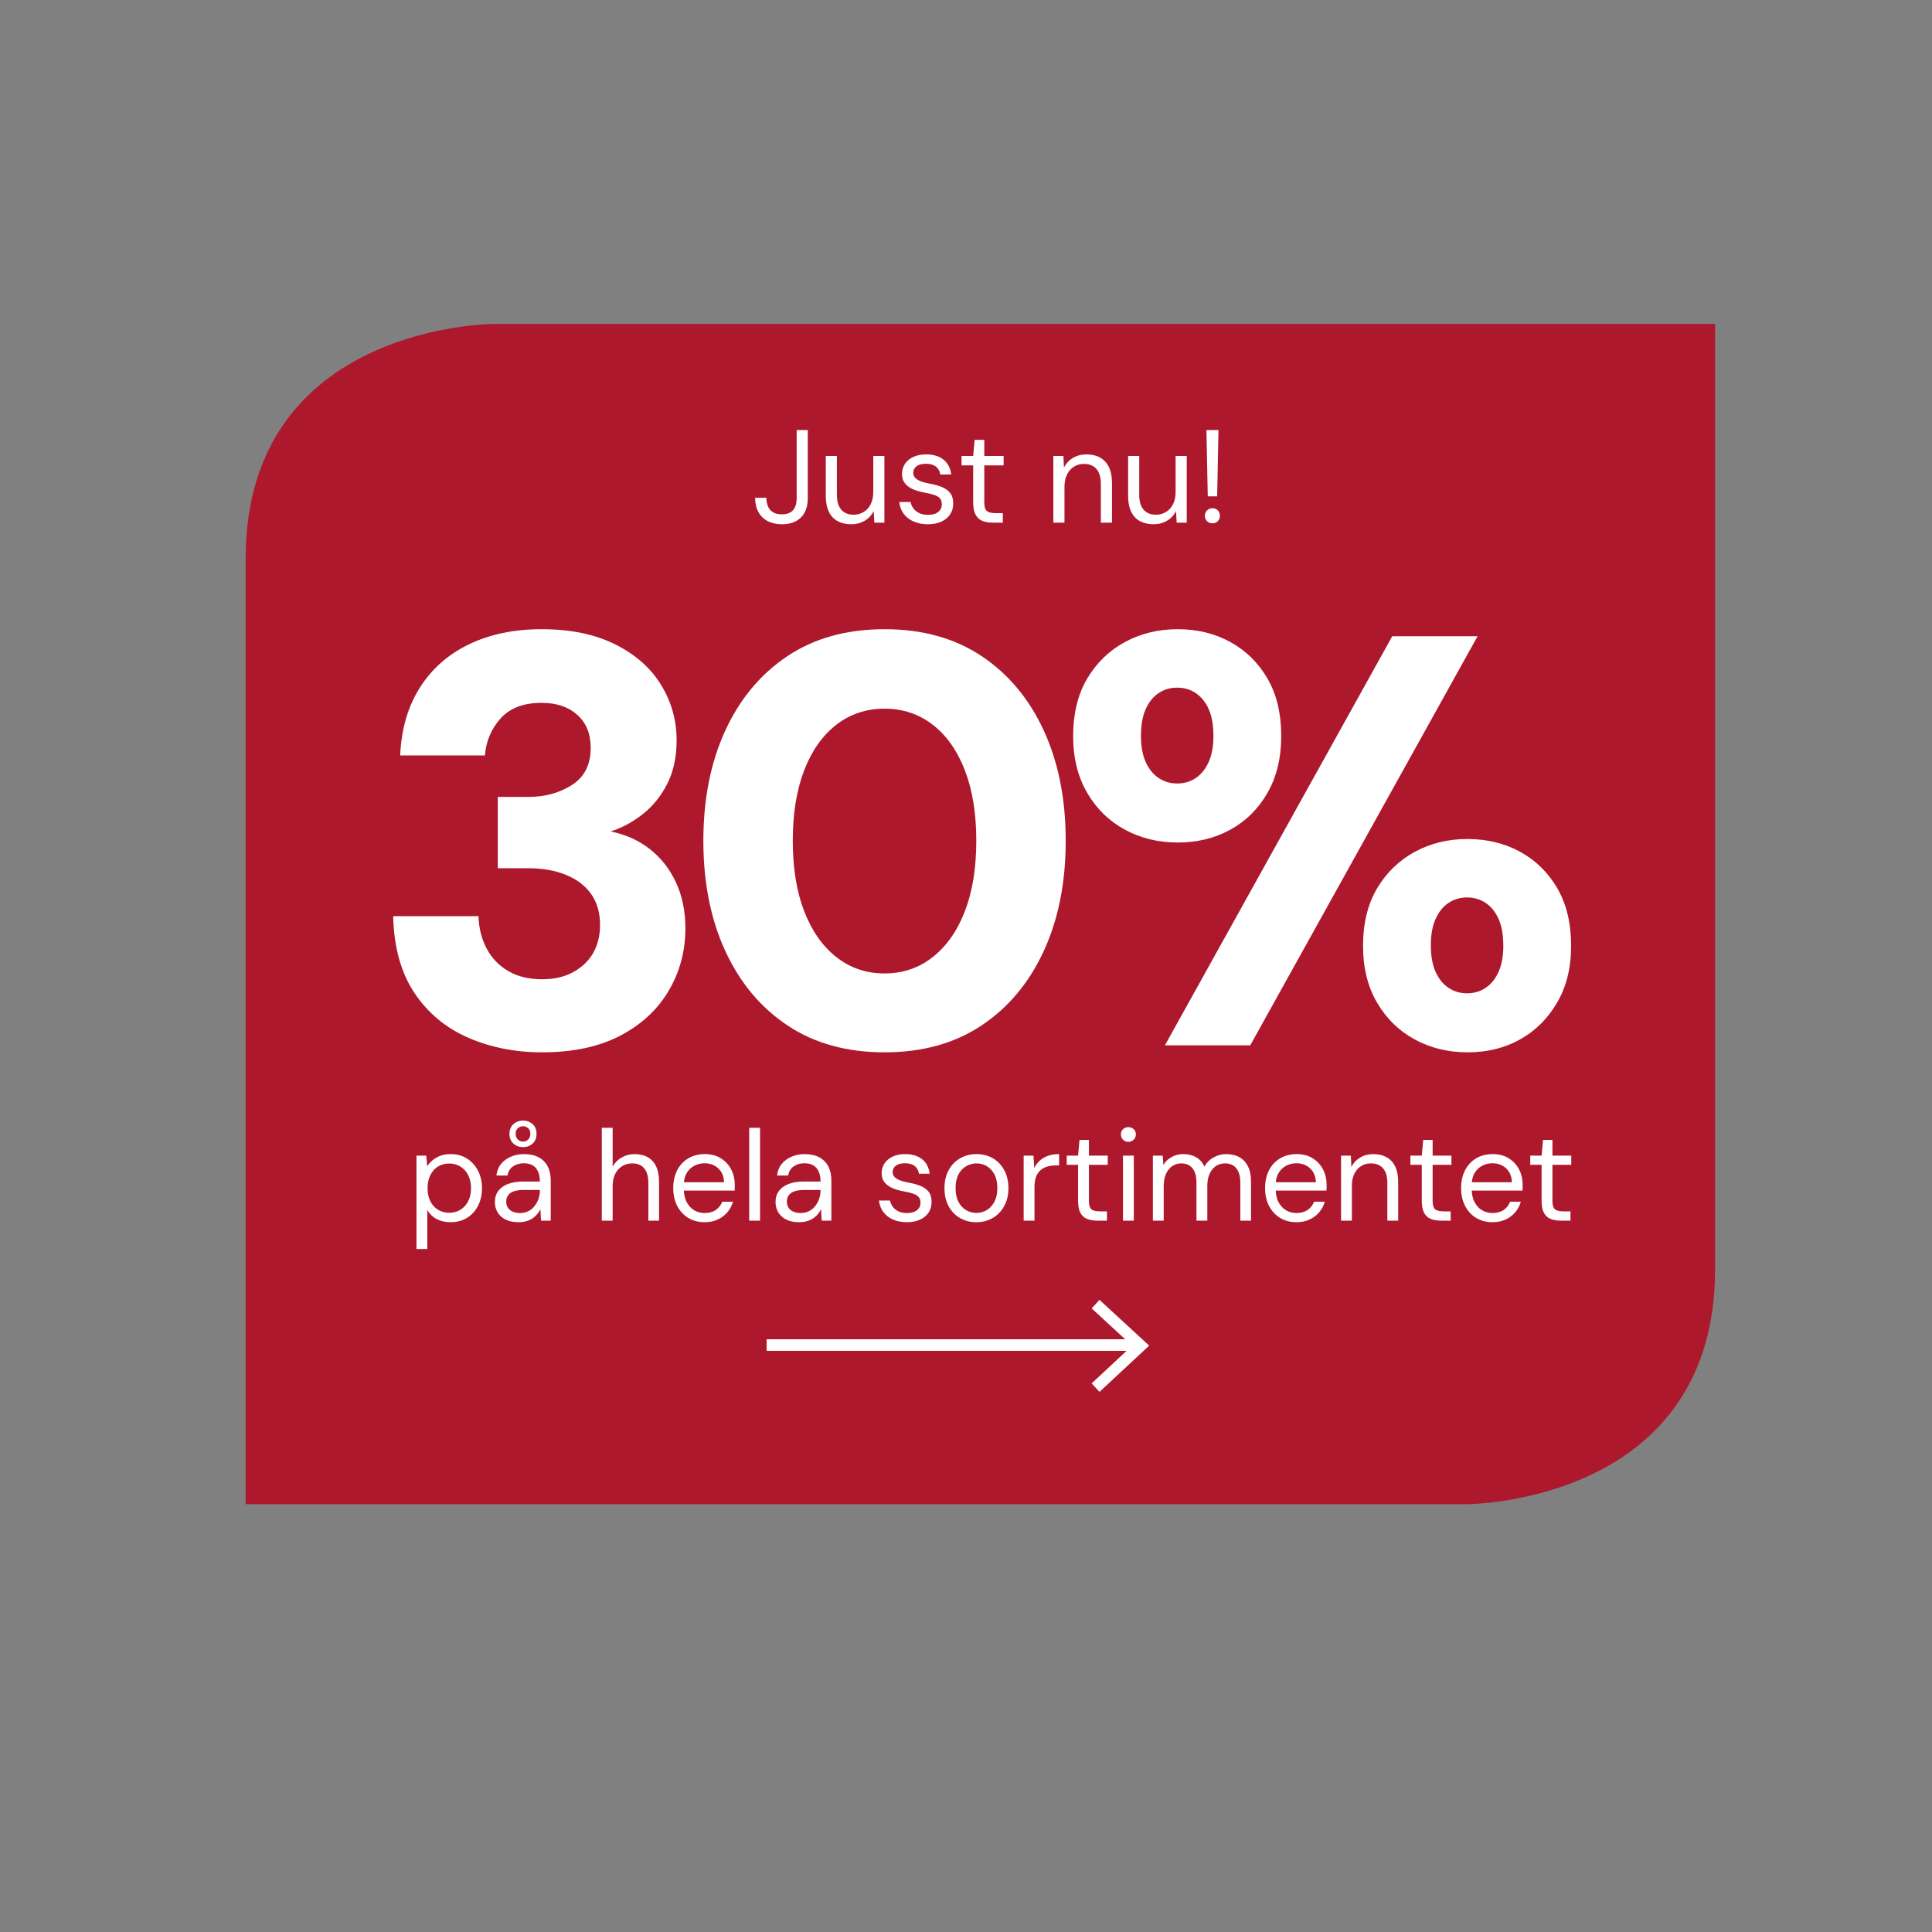 <?xml version="1.0" encoding="UTF-8"?>
<svg width="1157px" height="1157px" viewBox="0 0 1157 1157" version="1.1" xmlns="http://www.w3.org/2000/svg" xmlns:xlink="http://www.w3.org/1999/xlink">
    <rect x="0" y="0" width="1157" height="1157" fill="#808080" stroke="none"/>
    <title>Group 3</title>
    <g id="Page-1" stroke="none" stroke-width="1" fill="none" fill-rule="evenodd">
        <g id="Group-3">
            <rect id="Rectangle" x="0" y="0" width="1157" height="1157"></rect>
            <g id="Group-2" transform="translate(147.1, 194)">
                <g id="Rotavdrag-2">
                    <path d="M148.684,0 C148.684,0 0,0 0,140.7 L0,706.8 L731.316,706.8 C731.316,706.8 880,706.8 880,566.1 L880,0 L148.684,0 Z" id="Path" fill="#AD182D" fill-rule="nonzero"></path>
                    <g id="Group" transform="translate(312, 587)" stroke="#FFFFFF" stroke-width="6.927">
                        <line x1="0" y1="24.5" x2="224" y2="24.5" id="Path"></line>
                        <polyline id="Path" points="197 0 224 24.848 197 50"></polyline>
                    </g>
                </g>
                <g id="30%" transform="translate(88.35, 182.8)" fill="#FFFFFF" fill-rule="nonzero">
                    <path d="M89.25,253.4 C73.15,253.4 58.392,250.483 44.975,244.65 C31.558,238.817 20.825,229.892 12.775,217.875 C4.725,205.858 0.467,190.517 1.13686838e-13,171.85 L51.1,171.85 C51.333,179.083 52.967,185.558 56,191.275 C59.033,196.992 63.35,201.483 68.95,204.75 C74.55,208.017 81.317,209.65 89.25,209.65 C96.483,209.65 102.725,208.192 107.975,205.275 C113.225,202.358 117.192,198.508 119.875,193.725 C122.558,188.942 123.9,183.4 123.9,177.1 C123.9,169.867 122.15,163.742 118.65,158.725 C115.15,153.708 110.133,149.858 103.6,147.175 C97.067,144.492 89.483,143.15 80.85,143.15 L62.65,143.15 L62.65,100.45 L80.85,100.45 C90.883,100.45 99.633,98.058 107.1,93.275 C114.567,88.492 118.3,81.083 118.3,71.05 C118.3,62.65 115.617,56.058 110.25,51.275 C104.883,46.492 97.767,44.1 88.9,44.1 C78.167,44.1 70,47.192 64.4,53.375 C58.8,59.558 55.65,66.967 54.95,75.6 L4.2,75.6 C4.9,59.733 8.867,46.142 16.1,34.825 C23.333,23.508 33.192,14.875 45.675,8.925 C58.158,2.975 72.567,0 88.9,0 C106.167,0 120.867,3.033 133,9.1 C145.133,15.167 154.292,23.275 160.475,33.425 C166.658,43.575 169.75,54.6 169.75,66.5 C169.75,76.533 167.883,85.225 164.15,92.575 C160.417,99.925 155.517,105.992 149.45,110.775 C143.383,115.558 136.967,119 130.2,121.1 C139.3,122.967 147.175,126.525 153.825,131.775 C160.475,137.025 165.667,143.675 169.4,151.725 C173.133,159.775 175,168.933 175,179.2 C175,192.733 171.675,205.158 165.025,216.475 C158.375,227.792 148.692,236.775 135.975,243.425 C123.258,250.075 107.683,253.4 89.25,253.4 Z" id="Path"></path>
                    <path d="M294.262,253.4 C271.629,253.4 252.262,248.033 236.162,237.3 C220.062,226.567 207.637,211.692 198.887,192.675 C190.137,173.658 185.762,151.667 185.762,126.7 C185.762,101.733 190.137,79.742 198.887,60.725 C207.637,41.708 220.062,26.833 236.162,16.1 C252.262,5.367 271.629,0 294.262,0 C316.896,0 336.262,5.367 352.363,16.1 C368.462,26.833 380.887,41.708 389.637,60.725 C398.387,79.742 402.762,101.733 402.762,126.7 C402.762,151.667 398.387,173.658 389.637,192.675 C380.887,211.692 368.462,226.567 352.363,237.3 C336.262,248.033 316.896,253.4 294.262,253.4 Z M294.262,206.15 C305.229,206.15 314.854,202.883 323.137,196.35 C331.421,189.817 337.837,180.658 342.387,168.875 C346.938,157.092 349.212,143.033 349.212,126.7 C349.212,110.367 346.938,96.308 342.387,84.525 C337.837,72.742 331.421,63.642 323.137,57.225 C314.854,50.808 305.229,47.6 294.262,47.6 C283.296,47.6 273.671,50.808 265.387,57.225 C257.104,63.642 250.688,72.742 246.137,84.525 C241.588,96.308 239.312,110.367 239.312,126.7 C239.312,143.033 241.588,157.092 246.137,168.875 C250.688,180.658 257.104,189.817 265.387,196.35 C273.671,202.883 283.296,206.15 294.262,206.15 Z" id="Shape"></path>
                    <path d="M462.175,249.2 L598.325,4.2 L649.425,4.2 L513.275,249.2 L462.175,249.2 Z M643.475,253.4 C631.808,253.4 621.25,250.833 611.8,245.7 C602.35,240.567 594.825,233.217 589.225,223.65 C583.625,214.083 580.825,202.767 580.825,189.7 C580.825,176.167 583.625,164.675 589.225,155.225 C594.825,145.775 602.35,138.483 611.8,133.35 C621.25,128.217 631.692,125.65 643.125,125.65 C655.025,125.65 665.642,128.217 674.975,133.35 C684.308,138.483 691.717,145.775 697.2,155.225 C702.683,164.675 705.425,176.167 705.425,189.7 C705.425,202.767 702.625,214.083 697.025,223.65 C691.425,233.217 684.017,240.567 674.8,245.7 C665.583,250.833 655.142,253.4 643.475,253.4 Z M643.125,218.05 C647.325,218.05 651.058,216.942 654.325,214.725 C657.592,212.508 660.158,209.3 662.025,205.1 C663.892,200.9 664.825,195.767 664.825,189.7 C664.825,183.167 663.892,177.8 662.025,173.6 C660.158,169.4 657.592,166.192 654.325,163.975 C651.058,161.758 647.325,160.65 643.125,160.65 C638.925,160.65 635.192,161.758 631.925,163.975 C628.658,166.192 626.092,169.4 624.225,173.6 C622.358,177.8 621.425,183.05 621.425,189.35 C621.425,195.65 622.358,200.9 624.225,205.1 C626.092,209.3 628.658,212.508 631.925,214.725 C635.192,216.942 638.925,218.05 643.125,218.05 Z M469.875,127.75 C458.208,127.75 447.65,125.183 438.2,120.05 C428.75,114.917 421.225,107.567 415.625,98 C410.025,88.433 407.225,77.117 407.225,64.05 C407.225,50.517 410.025,39.025 415.625,29.575 C421.225,20.125 428.75,12.833 438.2,7.7 C447.65,2.567 458.208,0 469.875,0 C481.542,0 492.042,2.567 501.375,7.7 C510.708,12.833 518.117,20.125 523.6,29.575 C529.083,39.025 531.825,50.517 531.825,64.05 C531.825,77.117 529.083,88.433 523.6,98 C518.117,107.567 510.708,114.917 501.375,120.05 C492.042,125.183 481.542,127.75 469.875,127.75 Z M469.525,92.4 C473.725,92.4 477.458,91.292 480.725,89.075 C483.992,86.858 486.558,83.65 488.425,79.45 C490.292,75.25 491.225,70.117 491.225,64.05 C491.225,57.517 490.292,52.15 488.425,47.95 C486.558,43.75 483.992,40.542 480.725,38.325 C477.458,36.108 473.725,35 469.525,35 C465.325,35 461.592,36.108 458.325,38.325 C455.058,40.542 452.492,43.75 450.625,47.95 C448.758,52.15 447.825,57.517 447.825,64.05 C447.825,70.117 448.758,75.25 450.625,79.45 C452.492,83.65 455.058,86.858 458.325,89.075 C461.592,91.292 465.325,92.4 469.525,92.4 Z" id="Shape"></path>
                </g>
                <g id="på-hela-sortimentet" transform="translate(102.306, 477.066)" fill="#FFFFFF" fill-rule="nonzero">
                    <path d="M0,76.926 L0,21.008 L5.87,21.008 L6.411,27.341 L6.411,27.341 C7.234,26.105 8.29,24.934 9.577,23.827 C10.864,22.72 12.409,21.819 14.211,21.124 C16.013,20.429 18.099,20.081 20.467,20.081 C24.226,20.081 27.509,20.982 30.315,22.784 C33.121,24.586 35.309,27.019 36.88,30.083 C38.45,33.147 39.235,36.635 39.235,40.548 C39.235,44.462 38.45,47.95 36.88,51.014 C35.309,54.077 33.108,56.485 30.276,58.235 C27.444,59.986 24.149,60.861 20.39,60.861 C17.249,60.861 14.469,60.218 12.049,58.93 C9.629,57.643 7.775,55.841 6.488,53.524 L6.488,76.926 L0,76.926 Z M19.618,55.223 C22.141,55.223 24.393,54.605 26.376,53.369 C28.358,52.134 29.903,50.422 31.01,48.233 C32.117,46.045 32.67,43.458 32.67,40.471 C32.67,37.536 32.117,34.962 31.01,32.748 C29.903,30.534 28.358,28.809 26.376,27.573 C24.393,26.337 22.141,25.719 19.618,25.719 C17.043,25.719 14.778,26.337 12.821,27.573 C10.864,28.809 9.345,30.534 8.264,32.748 C7.183,34.962 6.642,37.536 6.642,40.471 C6.642,43.458 7.183,46.045 8.264,48.233 C9.345,50.422 10.864,52.134 12.821,53.369 C14.778,54.605 17.043,55.223 19.618,55.223 Z" id="Shape"></path>
                    <path d="M61.093,60.861 C57.952,60.861 55.326,60.308 53.215,59.201 C51.104,58.094 49.533,56.626 48.504,54.798 C47.474,52.97 46.959,50.975 46.959,48.813 C46.959,46.187 47.641,43.96 49.006,42.132 C50.37,40.304 52.301,38.914 54.798,37.961 C57.295,37.008 60.243,36.532 63.642,36.532 L73.914,36.532 C73.914,34.112 73.541,32.091 72.794,30.469 C72.047,28.847 70.966,27.624 69.55,26.801 C68.134,25.977 66.371,25.565 64.259,25.565 C61.788,25.565 59.651,26.183 57.849,27.418 C56.047,28.654 54.94,30.482 54.528,32.902 L47.886,32.902 C48.195,30.122 49.134,27.792 50.705,25.912 C52.275,24.033 54.27,22.591 56.69,21.587 C59.11,20.583 61.634,20.081 64.259,20.081 C67.864,20.081 70.863,20.738 73.257,22.051 C75.652,23.364 77.441,25.191 78.625,27.534 C79.809,29.877 80.402,32.645 80.402,35.837 L80.402,59.934 L74.609,59.934 L74.223,53.06 L74.223,53.06 C73.708,54.142 73.051,55.159 72.253,56.111 C71.455,57.064 70.528,57.888 69.473,58.583 C68.417,59.278 67.194,59.831 65.804,60.243 C64.414,60.655 62.844,60.861 61.093,60.861 Z M62.097,55.377 C63.899,55.377 65.534,55.004 67.001,54.258 C68.469,53.511 69.717,52.481 70.747,51.168 C71.777,49.855 72.562,48.401 73.103,46.804 C73.644,45.208 73.914,43.535 73.914,41.784 L73.914,41.552 L64.182,41.552 C61.659,41.552 59.625,41.848 58.081,42.441 C56.536,43.033 55.429,43.857 54.76,44.912 C54.09,45.968 53.756,47.165 53.756,48.504 C53.756,49.894 54.077,51.104 54.721,52.134 C55.365,53.163 56.317,53.962 57.579,54.528 C58.84,55.094 60.346,55.377 62.097,55.377 Z M63.796,15.91 C61.582,15.91 59.677,15.202 58.081,13.786 C56.485,12.37 55.686,10.427 55.686,7.955 C55.686,5.484 56.485,3.54 58.081,2.124 C59.677,0.708 61.582,0 63.796,0 C66.062,0 67.98,0.708 69.55,2.124 C71.121,3.54 71.906,5.484 71.906,7.955 C71.906,10.427 71.121,12.37 69.55,13.786 C67.98,15.202 66.062,15.91 63.796,15.91 Z M63.796,12.589 C65.032,12.589 66.075,12.165 66.924,11.315 C67.774,10.465 68.198,9.345 68.198,7.955 C68.198,6.513 67.774,5.394 66.924,4.595 C66.075,3.797 65.032,3.398 63.796,3.398 C62.612,3.398 61.582,3.797 60.707,4.595 C59.831,5.394 59.394,6.513 59.394,7.955 C59.394,9.345 59.831,10.465 60.707,11.315 C61.582,12.165 62.612,12.589 63.796,12.589 Z" id="Shape"></path>
                    <path d="M110.987,59.934 L110.987,4.325 L117.474,4.325 L117.474,27.573 L117.474,27.573 C118.762,25.256 120.577,23.428 122.919,22.089 C125.262,20.75 127.824,20.081 130.604,20.081 C133.591,20.081 136.191,20.686 138.405,21.896 C140.619,23.106 142.318,24.947 143.503,27.418 C144.687,29.89 145.279,33.005 145.279,36.764 L145.279,59.934 L138.868,59.934 L138.868,37.459 C138.868,33.546 138.045,30.598 136.397,28.616 C134.749,26.633 132.355,25.642 129.214,25.642 C127,25.642 125.005,26.183 123.228,27.264 C121.452,28.345 120.049,29.89 119.019,31.898 C117.989,33.906 117.474,36.378 117.474,39.313 L117.474,59.934 L110.987,59.934 Z" id="Path"></path>
                    <path d="M172.466,60.861 C168.861,60.861 165.643,60.012 162.811,58.312 C159.979,56.613 157.765,54.232 156.169,51.168 C154.573,48.105 153.775,44.539 153.775,40.471 C153.775,36.352 154.56,32.773 156.13,29.735 C157.701,26.698 159.915,24.329 162.773,22.63 C165.63,20.931 168.913,20.081 172.62,20.081 C176.43,20.081 179.674,20.931 182.352,22.63 C185.029,24.329 187.076,26.556 188.492,29.311 C189.908,32.065 190.616,35.09 190.616,38.386 C190.616,38.901 190.616,39.441 190.616,40.008 C190.616,40.574 190.59,41.218 190.539,41.939 L158.641,41.939 L158.641,36.918 L184.205,36.918 C184.051,33.366 182.88,30.585 180.691,28.577 C178.503,26.569 175.761,25.565 172.466,25.565 C170.303,25.565 168.269,26.067 166.364,27.071 C164.459,28.075 162.94,29.542 161.807,31.473 C160.674,33.404 160.108,35.811 160.108,38.695 L160.108,40.857 C160.108,44.05 160.687,46.727 161.846,48.89 C163.004,51.052 164.523,52.674 166.403,53.756 C168.282,54.837 170.303,55.377 172.466,55.377 C175.195,55.377 177.447,54.772 179.224,53.562 C181,52.352 182.3,50.692 183.124,48.581 L189.535,48.581 C188.865,50.949 187.758,53.048 186.214,54.875 C184.669,56.703 182.751,58.158 180.46,59.239 C178.168,60.321 175.504,60.861 172.466,60.861 Z" id="Path"></path>
                    <polygon id="Path" points="199.266 59.934 199.266 4.325 205.754 4.325 205.754 59.934"></polygon>
                    <path d="M229.156,60.861 C226.015,60.861 223.389,60.308 221.278,59.201 C219.167,58.094 217.597,56.626 216.567,54.798 C215.537,52.97 215.022,50.975 215.022,48.813 C215.022,46.187 215.704,43.96 217.069,42.132 C218.433,40.304 220.364,38.914 222.862,37.961 C225.359,37.008 228.307,36.532 231.705,36.532 L241.977,36.532 C241.977,34.112 241.604,32.091 240.857,30.469 C240.111,28.847 239.029,27.624 237.613,26.801 C236.197,25.977 234.434,25.565 232.323,25.565 C229.851,25.565 227.714,26.183 225.912,27.418 C224.11,28.654 223.003,30.482 222.591,32.902 L215.949,32.902 C216.258,30.122 217.198,27.792 218.768,25.912 C220.339,24.033 222.334,22.591 224.754,21.587 C227.174,20.583 229.697,20.081 232.323,20.081 C235.927,20.081 238.926,20.738 241.321,22.051 C243.715,23.364 245.504,25.191 246.689,27.534 C247.873,29.877 248.465,32.645 248.465,35.837 L248.465,59.934 L242.672,59.934 L242.286,53.06 L242.286,53.06 C241.771,54.142 241.115,55.159 240.317,56.111 C239.519,57.064 238.592,57.888 237.536,58.583 C236.481,59.278 235.258,59.831 233.867,60.243 C232.477,60.655 230.907,60.861 229.156,60.861 Z M230.16,55.377 C231.962,55.377 233.597,55.004 235.065,54.258 C236.532,53.511 237.781,52.481 238.811,51.168 C239.84,49.855 240.626,48.401 241.166,46.804 C241.707,45.208 241.977,43.535 241.977,41.784 L241.977,41.552 L232.246,41.552 C229.723,41.552 227.689,41.848 226.144,42.441 C224.599,43.033 223.492,43.857 222.823,44.912 C222.154,45.968 221.819,47.165 221.819,48.504 C221.819,49.894 222.141,51.104 222.784,52.134 C223.428,53.163 224.38,53.962 225.642,54.528 C226.903,55.094 228.41,55.377 230.16,55.377 Z" id="Shape"></path>
                    <path d="M293.725,60.861 C290.532,60.861 287.726,60.321 285.306,59.239 C282.886,58.158 280.968,56.652 279.552,54.721 C278.136,52.79 277.274,50.512 276.965,47.886 L283.607,47.886 C283.864,49.224 284.405,50.46 285.229,51.593 C286.053,52.726 287.173,53.64 288.588,54.335 C290.004,55.03 291.742,55.377 293.802,55.377 C295.604,55.377 297.097,55.107 298.281,54.567 C299.466,54.026 300.354,53.292 300.946,52.365 C301.538,51.438 301.834,50.434 301.834,49.353 C301.834,47.757 301.461,46.547 300.714,45.723 C299.968,44.899 298.874,44.243 297.432,43.754 C295.99,43.264 294.24,42.84 292.18,42.479 C290.481,42.17 288.807,41.758 287.16,41.243 C285.512,40.729 284.044,40.046 282.757,39.197 C281.47,38.347 280.453,37.304 279.706,36.069 C278.96,34.833 278.587,33.314 278.587,31.512 C278.587,29.298 279.166,27.328 280.324,25.603 C281.483,23.878 283.118,22.527 285.229,21.549 C287.34,20.57 289.811,20.081 292.643,20.081 C296.814,20.081 300.187,21.085 302.761,23.093 C305.336,25.101 306.855,28.011 307.318,31.821 L300.907,31.821 C300.65,29.864 299.813,28.332 298.397,27.225 C296.981,26.118 295.038,25.565 292.566,25.565 C290.146,25.565 288.305,26.054 287.044,27.032 C285.782,28.011 285.152,29.298 285.152,30.894 C285.152,31.924 285.499,32.838 286.194,33.636 C286.889,34.434 287.932,35.116 289.322,35.683 C290.712,36.249 292.386,36.712 294.342,37.073 C296.917,37.536 299.26,38.154 301.371,38.926 C303.482,39.699 305.194,40.844 306.507,42.363 C307.82,43.882 308.476,46.032 308.476,48.813 C308.476,51.233 307.871,53.344 306.661,55.146 C305.451,56.948 303.739,58.351 301.525,59.355 C299.311,60.359 296.711,60.861 293.725,60.861 Z" id="Path"></path>
                    <path d="M335.2,60.861 C331.595,60.861 328.352,60.024 325.468,58.351 C322.585,56.678 320.319,54.309 318.671,51.245 C317.024,48.182 316.2,44.616 316.2,40.548 C316.2,36.378 317.037,32.761 318.71,29.697 C320.384,26.633 322.675,24.265 325.584,22.591 C328.493,20.918 331.75,20.081 335.354,20.081 C339.062,20.081 342.344,20.918 345.202,22.591 C348.059,24.265 350.325,26.633 351.998,29.697 C353.672,32.761 354.509,36.352 354.509,40.471 C354.509,44.59 353.659,48.182 351.96,51.245 C350.261,54.309 347.969,56.678 345.086,58.351 C342.202,60.024 338.907,60.861 335.2,60.861 Z M335.277,55.3 C337.491,55.3 339.551,54.747 341.456,53.64 C343.361,52.533 344.906,50.872 346.09,48.658 C347.274,46.444 347.866,43.715 347.866,40.471 C347.866,37.176 347.287,34.434 346.129,32.246 C344.97,30.057 343.451,28.41 341.572,27.303 C339.692,26.196 337.62,25.642 335.354,25.642 C333.192,25.642 331.145,26.196 329.214,27.303 C327.283,28.41 325.738,30.057 324.58,32.246 C323.421,34.434 322.842,37.176 322.842,40.471 C322.842,43.715 323.421,46.444 324.58,48.658 C325.738,50.872 327.257,52.533 329.137,53.64 C331.016,54.747 333.063,55.3 335.277,55.3 Z" id="Shape"></path>
                    <path d="M363.622,59.934 L363.622,21.008 L369.492,21.008 L369.956,28.422 L369.956,28.422 C370.831,26.672 371.951,25.179 373.315,23.943 C374.68,22.707 376.327,21.755 378.258,21.085 C380.189,20.416 382.39,20.081 384.862,20.081 L384.862,26.878 L382.468,26.878 C380.82,26.878 379.249,27.097 377.756,27.534 C376.263,27.972 374.937,28.68 373.779,29.658 C372.62,30.637 371.719,31.962 371.075,33.636 C370.432,35.309 370.11,37.382 370.11,39.853 L370.11,59.934 L363.622,59.934 Z" id="Path"></path>
                    <path d="M407.492,59.934 C405.175,59.934 403.167,59.574 401.467,58.853 C399.768,58.132 398.468,56.909 397.567,55.184 C396.666,53.459 396.215,51.13 396.215,48.195 L396.215,26.492 L389.419,26.492 L389.419,21.008 L396.215,21.008 L397.065,11.585 L402.703,11.585 L402.703,21.008 L413.979,21.008 L413.979,26.492 L402.703,26.492 L402.703,48.195 C402.703,50.615 403.192,52.249 404.171,53.099 C405.149,53.949 406.874,54.373 409.345,54.373 L413.516,54.373 L413.516,59.934 L407.492,59.934 Z" id="Path"></path>
                    <path d="M423.093,59.934 L423.093,21.008 L429.581,21.008 L429.581,59.934 L423.093,59.934 Z M426.337,12.744 C425.05,12.744 423.981,12.319 423.132,11.469 C422.282,10.62 421.857,9.551 421.857,8.264 C421.857,6.977 422.282,5.934 423.132,5.136 C423.981,4.338 425.05,3.939 426.337,3.939 C427.573,3.939 428.628,4.338 429.504,5.136 C430.379,5.934 430.817,6.977 430.817,8.264 C430.817,9.551 430.379,10.62 429.504,11.469 C428.628,12.319 427.573,12.744 426.337,12.744 Z" id="Shape"></path>
                    <path d="M441.012,59.934 L441.012,21.008 L446.882,21.008 L447.268,26.569 L447.268,26.569 C448.503,24.561 450.164,22.977 452.249,21.819 C454.335,20.66 456.613,20.081 459.085,20.081 C461.093,20.081 462.908,20.351 464.53,20.892 C466.152,21.433 467.593,22.257 468.855,23.364 C470.116,24.471 471.108,25.874 471.828,27.573 L471.828,27.573 C473.167,25.204 475.021,23.364 477.389,22.051 C479.758,20.738 482.255,20.081 484.881,20.081 C487.919,20.081 490.545,20.686 492.759,21.896 C494.973,23.106 496.698,24.934 497.934,27.38 C499.17,29.826 499.788,32.928 499.788,36.687 L499.788,59.934 L493.377,59.934 L493.377,37.382 C493.377,33.468 492.579,30.534 490.983,28.577 C489.387,26.62 487.121,25.642 484.186,25.642 C482.178,25.642 480.376,26.17 478.78,27.225 C477.183,28.281 475.922,29.813 474.995,31.821 C474.068,33.829 473.605,36.3 473.605,39.235 L473.605,59.934 L467.117,59.934 L467.117,37.382 C467.117,33.468 466.319,30.534 464.723,28.577 C463.127,26.62 460.887,25.642 458.003,25.642 C456.047,25.642 454.27,26.17 452.674,27.225 C451.078,28.281 449.816,29.813 448.89,31.821 C447.963,33.829 447.499,36.3 447.499,39.235 L447.499,59.934 L441.012,59.934 Z" id="Path"></path>
                    <path d="M526.897,60.861 C523.293,60.861 520.075,60.012 517.243,58.312 C514.411,56.613 512.197,54.232 510.6,51.168 C509.004,48.105 508.206,44.539 508.206,40.471 C508.206,36.352 508.991,32.773 510.562,29.735 C512.132,26.698 514.346,24.329 517.204,22.63 C520.062,20.931 523.344,20.081 527.051,20.081 C530.862,20.081 534.106,20.931 536.783,22.63 C539.461,24.329 541.507,26.556 542.923,29.311 C544.339,32.065 545.047,35.09 545.047,38.386 C545.047,38.901 545.047,39.441 545.047,40.008 C545.047,40.574 545.021,41.218 544.97,41.939 L513.072,41.939 L513.072,36.918 L538.637,36.918 C538.482,33.366 537.311,30.585 535.123,28.577 C532.934,26.569 530.192,25.565 526.897,25.565 C524.734,25.565 522.701,26.067 520.795,27.071 C518.89,28.075 517.371,29.542 516.239,31.473 C515.106,33.404 514.539,35.811 514.539,38.695 L514.539,40.857 C514.539,44.05 515.119,46.727 516.277,48.89 C517.436,51.052 518.955,52.674 520.834,53.756 C522.713,54.837 524.734,55.377 526.897,55.377 C529.626,55.377 531.879,54.772 533.655,53.562 C535.431,52.352 536.732,50.692 537.555,48.581 L543.966,48.581 C543.297,50.949 542.19,53.048 540.645,54.875 C539.1,56.703 537.182,58.158 534.891,59.239 C532.6,60.321 529.935,60.861 526.897,60.861 Z" id="Path"></path>
                    <path d="M553.698,59.934 L553.698,21.008 L559.567,21.008 L559.876,27.805 L559.876,27.805 C561.112,25.385 562.876,23.492 565.167,22.128 C567.458,20.763 570.071,20.081 573.006,20.081 C576.044,20.081 578.67,20.686 580.884,21.896 C583.098,23.106 584.823,24.934 586.059,27.38 C587.295,29.826 587.913,32.928 587.913,36.687 L587.913,59.934 L581.425,59.934 L581.425,37.382 C581.425,33.468 580.562,30.534 578.838,28.577 C577.113,26.62 574.68,25.642 571.539,25.642 C569.376,25.642 567.445,26.17 565.746,27.225 C564.047,28.281 562.695,29.8 561.691,31.782 C560.687,33.765 560.185,36.223 560.185,39.158 L560.185,59.934 L553.698,59.934 Z" id="Path"></path>
                    <path d="M613.323,59.934 C611.006,59.934 608.998,59.574 607.299,58.853 C605.599,58.132 604.299,56.909 603.398,55.184 C602.497,53.459 602.047,51.13 602.047,48.195 L602.047,26.492 L595.25,26.492 L595.25,21.008 L602.047,21.008 L602.896,11.585 L608.534,11.585 L608.534,21.008 L619.811,21.008 L619.811,26.492 L608.534,26.492 L608.534,48.195 C608.534,50.615 609.024,52.249 610.002,53.099 C610.98,53.949 612.705,54.373 615.177,54.373 L619.347,54.373 L619.347,59.934 L613.323,59.934 Z" id="Path"></path>
                    <path d="M644.294,60.861 C640.69,60.861 637.472,60.012 634.64,58.312 C631.808,56.613 629.594,54.232 627.998,51.168 C626.401,48.105 625.603,44.539 625.603,40.471 C625.603,36.352 626.389,32.773 627.959,29.735 C629.529,26.698 631.743,24.329 634.601,22.63 C637.459,20.931 640.741,20.081 644.449,20.081 C648.259,20.081 651.503,20.931 654.18,22.63 C656.858,24.329 658.904,26.556 660.32,29.311 C661.736,32.065 662.444,35.09 662.444,38.386 C662.444,38.901 662.444,39.441 662.444,40.008 C662.444,40.574 662.419,41.218 662.367,41.939 L630.469,41.939 L630.469,36.918 L656.034,36.918 C655.879,33.366 654.708,30.585 652.52,28.577 C650.331,26.569 647.59,25.565 644.294,25.565 C642.132,25.565 640.098,26.067 638.193,27.071 C636.287,28.075 634.768,29.542 633.636,31.473 C632.503,33.404 631.937,35.811 631.937,38.695 L631.937,40.857 C631.937,44.05 632.516,46.727 633.674,48.89 C634.833,51.052 636.352,52.674 638.231,53.756 C640.111,54.837 642.132,55.377 644.294,55.377 C647.023,55.377 649.276,54.772 651.052,53.562 C652.829,52.352 654.129,50.692 654.953,48.581 L661.363,48.581 C660.694,50.949 659.587,53.048 658.042,54.875 C656.497,56.703 654.579,58.158 652.288,59.239 C649.997,60.321 647.332,60.861 644.294,60.861 Z" id="Path"></path>
                    <path d="M685.074,59.934 C682.757,59.934 680.749,59.574 679.05,58.853 C677.351,58.132 676.051,56.909 675.15,55.184 C674.248,53.459 673.798,51.13 673.798,48.195 L673.798,26.492 L667.001,26.492 L667.001,21.008 L673.798,21.008 L674.647,11.585 L680.286,11.585 L680.286,21.008 L691.562,21.008 L691.562,26.492 L680.286,26.492 L680.286,48.195 C680.286,50.615 680.775,52.249 681.753,53.099 C682.731,53.949 684.456,54.373 686.928,54.373 L691.099,54.373 L691.099,59.934 L685.074,59.934 Z" id="Path"></path>
                </g>
                <g id="Just-nu!" transform="translate(305.119, 63.535)" fill="#FFFFFF" fill-rule="nonzero">
                    <path d="M16.085,56.415 C12.757,56.415 9.891,55.781 7.488,54.514 C5.084,53.246 3.235,51.423 1.941,49.046 C0.647,46.669 0,43.843 0,40.568 L6.735,40.568 C6.735,42.417 7.039,44.094 7.646,45.6 C8.254,47.105 9.231,48.294 10.578,49.165 C11.925,50.037 13.734,50.473 16.005,50.473 C18.224,50.473 19.98,50.05 21.275,49.205 C22.569,48.36 23.493,47.211 24.048,45.758 C24.602,44.306 24.88,42.655 24.88,40.806 L24.88,0 L31.536,0 L31.536,40.806 C31.536,45.771 30.175,49.614 27.455,52.335 C24.735,55.055 20.944,56.415 16.085,56.415 Z" id="Path"></path>
                    <path d="M57.525,56.415 C54.461,56.415 51.78,55.808 49.482,54.593 C47.184,53.378 45.415,51.503 44.173,48.967 C42.932,46.432 42.311,43.262 42.311,39.459 L42.311,15.53 L48.967,15.53 L48.967,38.746 C48.967,42.708 49.839,45.692 51.582,47.699 C53.325,49.707 55.781,50.71 58.951,50.71 C61.169,50.71 63.177,50.169 64.973,49.086 C66.769,48.003 68.182,46.445 69.212,44.411 C70.242,42.378 70.757,39.855 70.757,36.844 L70.757,15.53 L77.413,15.53 L77.413,55.464 L71.391,55.464 L70.995,48.492 L70.995,48.492 C69.78,50.974 67.984,52.916 65.607,54.316 C63.23,55.715 60.536,56.415 57.525,56.415 Z" id="Path"></path>
                    <path d="M103.481,56.415 C100.206,56.415 97.327,55.861 94.844,54.751 C92.362,53.642 90.394,52.097 88.941,50.116 C87.489,48.135 86.604,45.798 86.287,43.104 L93.101,43.104 C93.365,44.477 93.92,45.745 94.765,46.907 C95.61,48.069 96.759,49.007 98.212,49.72 C99.664,50.433 101.447,50.79 103.56,50.79 C105.409,50.79 106.941,50.512 108.156,49.958 C109.371,49.403 110.282,48.65 110.889,47.699 C111.497,46.749 111.801,45.719 111.801,44.609 C111.801,42.972 111.418,41.73 110.652,40.885 C109.886,40.04 108.763,39.367 107.284,38.865 C105.805,38.363 104.009,37.927 101.896,37.557 C100.153,37.24 98.436,36.818 96.746,36.29 C95.056,35.761 93.55,35.061 92.23,34.19 C90.909,33.318 89.866,32.249 89.1,30.981 C88.334,29.713 87.951,28.155 87.951,26.306 C87.951,24.035 88.545,22.014 89.734,20.245 C90.922,18.475 92.599,17.088 94.765,16.085 C96.931,15.081 99.466,14.579 102.372,14.579 C106.65,14.579 110.11,15.609 112.751,17.669 C115.393,19.73 116.951,22.714 117.426,26.623 L110.85,26.623 C110.586,24.616 109.727,23.044 108.275,21.908 C106.822,20.773 104.828,20.205 102.292,20.205 C99.81,20.205 97.921,20.707 96.627,21.71 C95.333,22.714 94.686,24.035 94.686,25.672 C94.686,26.729 95.042,27.666 95.755,28.485 C96.469,29.304 97.538,30.004 98.964,30.585 C100.391,31.166 102.107,31.641 104.115,32.011 C106.756,32.486 109.159,33.12 111.325,33.913 C113.491,34.705 115.247,35.88 116.594,37.439 C117.941,38.997 118.615,41.202 118.615,44.055 C118.615,46.537 117.994,48.703 116.753,50.552 C115.511,52.401 113.755,53.84 111.484,54.87 C109.212,55.9 106.545,56.415 103.481,56.415 Z" id="Path"></path>
                    <path d="M142.148,55.464 C139.77,55.464 137.71,55.095 135.967,54.355 C134.224,53.616 132.89,52.361 131.966,50.592 C131.041,48.822 130.579,46.432 130.579,43.421 L130.579,21.156 L123.607,21.156 L123.607,15.53 L130.579,15.53 L131.451,5.863 L137.235,5.863 L137.235,15.53 L148.803,15.53 L148.803,21.156 L137.235,21.156 L137.235,43.421 C137.235,45.903 137.737,47.581 138.74,48.452 C139.744,49.324 141.514,49.76 144.049,49.76 L148.328,49.76 L148.328,55.464 L142.148,55.464 Z" id="Path"></path>
                    <path d="M178.596,55.464 L178.596,15.53 L184.617,15.53 L184.934,22.503 L184.934,22.503 C186.202,20.02 188.011,18.079 190.362,16.679 C192.713,15.279 195.393,14.579 198.404,14.579 C201.521,14.579 204.215,15.2 206.486,16.441 C208.758,17.683 210.527,19.558 211.795,22.067 C213.063,24.576 213.697,27.759 213.697,31.615 L213.697,55.464 L207.041,55.464 L207.041,32.328 C207.041,28.313 206.156,25.302 204.387,23.295 C202.617,21.288 200.121,20.284 196.899,20.284 C194.68,20.284 192.699,20.826 190.956,21.908 C189.213,22.991 187.827,24.55 186.796,26.583 C185.766,28.617 185.251,31.139 185.251,34.15 L185.251,55.464 L178.596,55.464 Z" id="Path"></path>
                    <path d="M238.577,56.415 C235.513,56.415 232.832,55.808 230.534,54.593 C228.236,53.378 226.467,51.503 225.225,48.967 C223.984,46.432 223.363,43.262 223.363,39.459 L223.363,15.53 L230.019,15.53 L230.019,38.746 C230.019,42.708 230.891,45.692 232.634,47.699 C234.377,49.707 236.833,50.71 240.003,50.71 C242.221,50.71 244.229,50.169 246.025,49.086 C247.821,48.003 249.234,46.445 250.264,44.411 C251.294,42.378 251.809,39.855 251.809,36.844 L251.809,15.53 L258.464,15.53 L258.464,55.464 L252.443,55.464 L252.046,48.492 L252.046,48.492 C250.832,50.974 249.036,52.916 246.658,54.316 C244.281,55.715 241.587,56.415 238.577,56.415 Z" id="Path"></path>
                    <path d="M271.063,39.697 L270.27,0 L277.481,0 L276.689,39.697 L271.063,39.697 Z M273.836,55.861 C272.568,55.861 271.499,55.425 270.627,54.553 C269.755,53.682 269.32,52.612 269.32,51.344 C269.32,50.077 269.755,49.007 270.627,48.135 C271.499,47.264 272.568,46.828 273.836,46.828 C275.209,46.828 276.306,47.264 277.124,48.135 C277.943,49.007 278.352,50.077 278.352,51.344 C278.352,52.612 277.943,53.682 277.124,54.553 C276.306,55.425 275.209,55.861 273.836,55.861 Z" id="Shape"></path>
                </g>
            </g>
        </g>
    </g>
</svg>